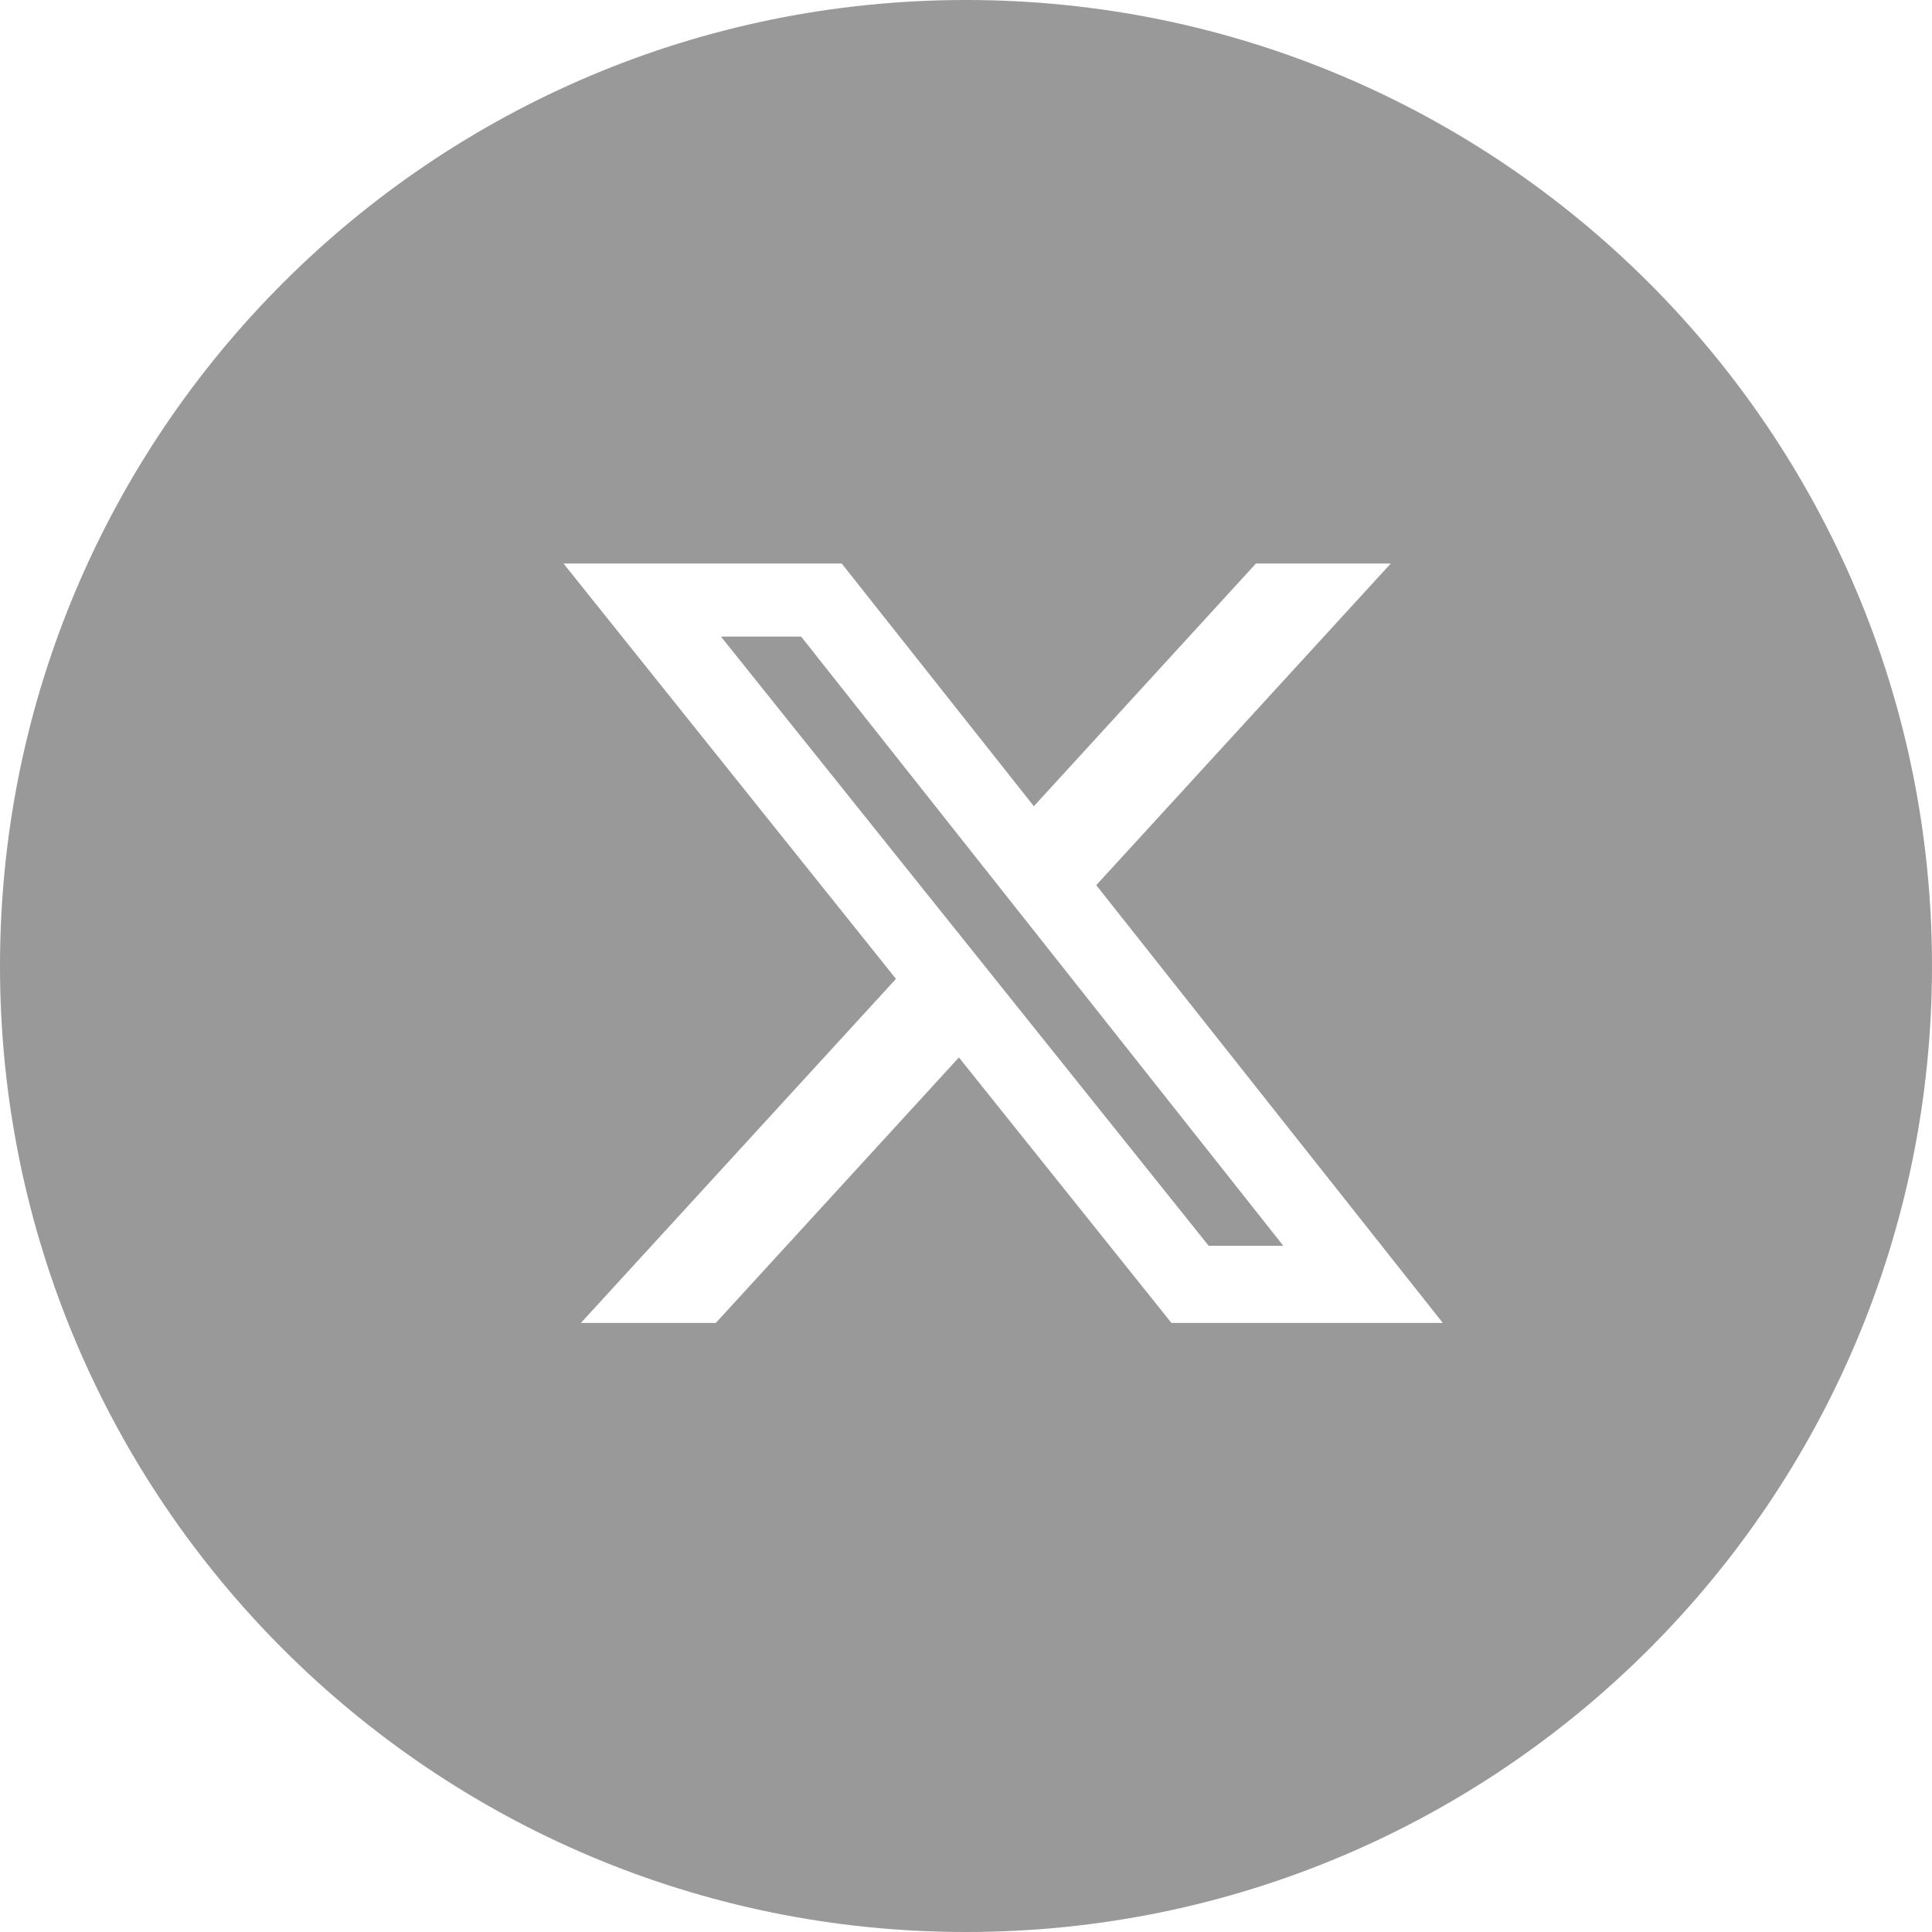 <svg width="24" height="24" viewBox="0 0 24 24" fill="none" xmlns="http://www.w3.org/2000/svg">
<path d="M12 0C18.627 0 24 5.373 24 12C24 18.627 18.627 24 12 24C5.373 24 0 18.627 0 12C0 5.373 5.373 0 12 0ZM7 7L11.13 12.16L7.216 16.434H8.892L11.912 13.136L14.552 16.434H17.923L13.618 10.996L17.277 7H15.602L12.843 10.015L10.456 7H7ZM9.952 7.908L15.942 15.476H15.015L8.956 7.908H9.952Z" fill="#999999"/>
</svg>
